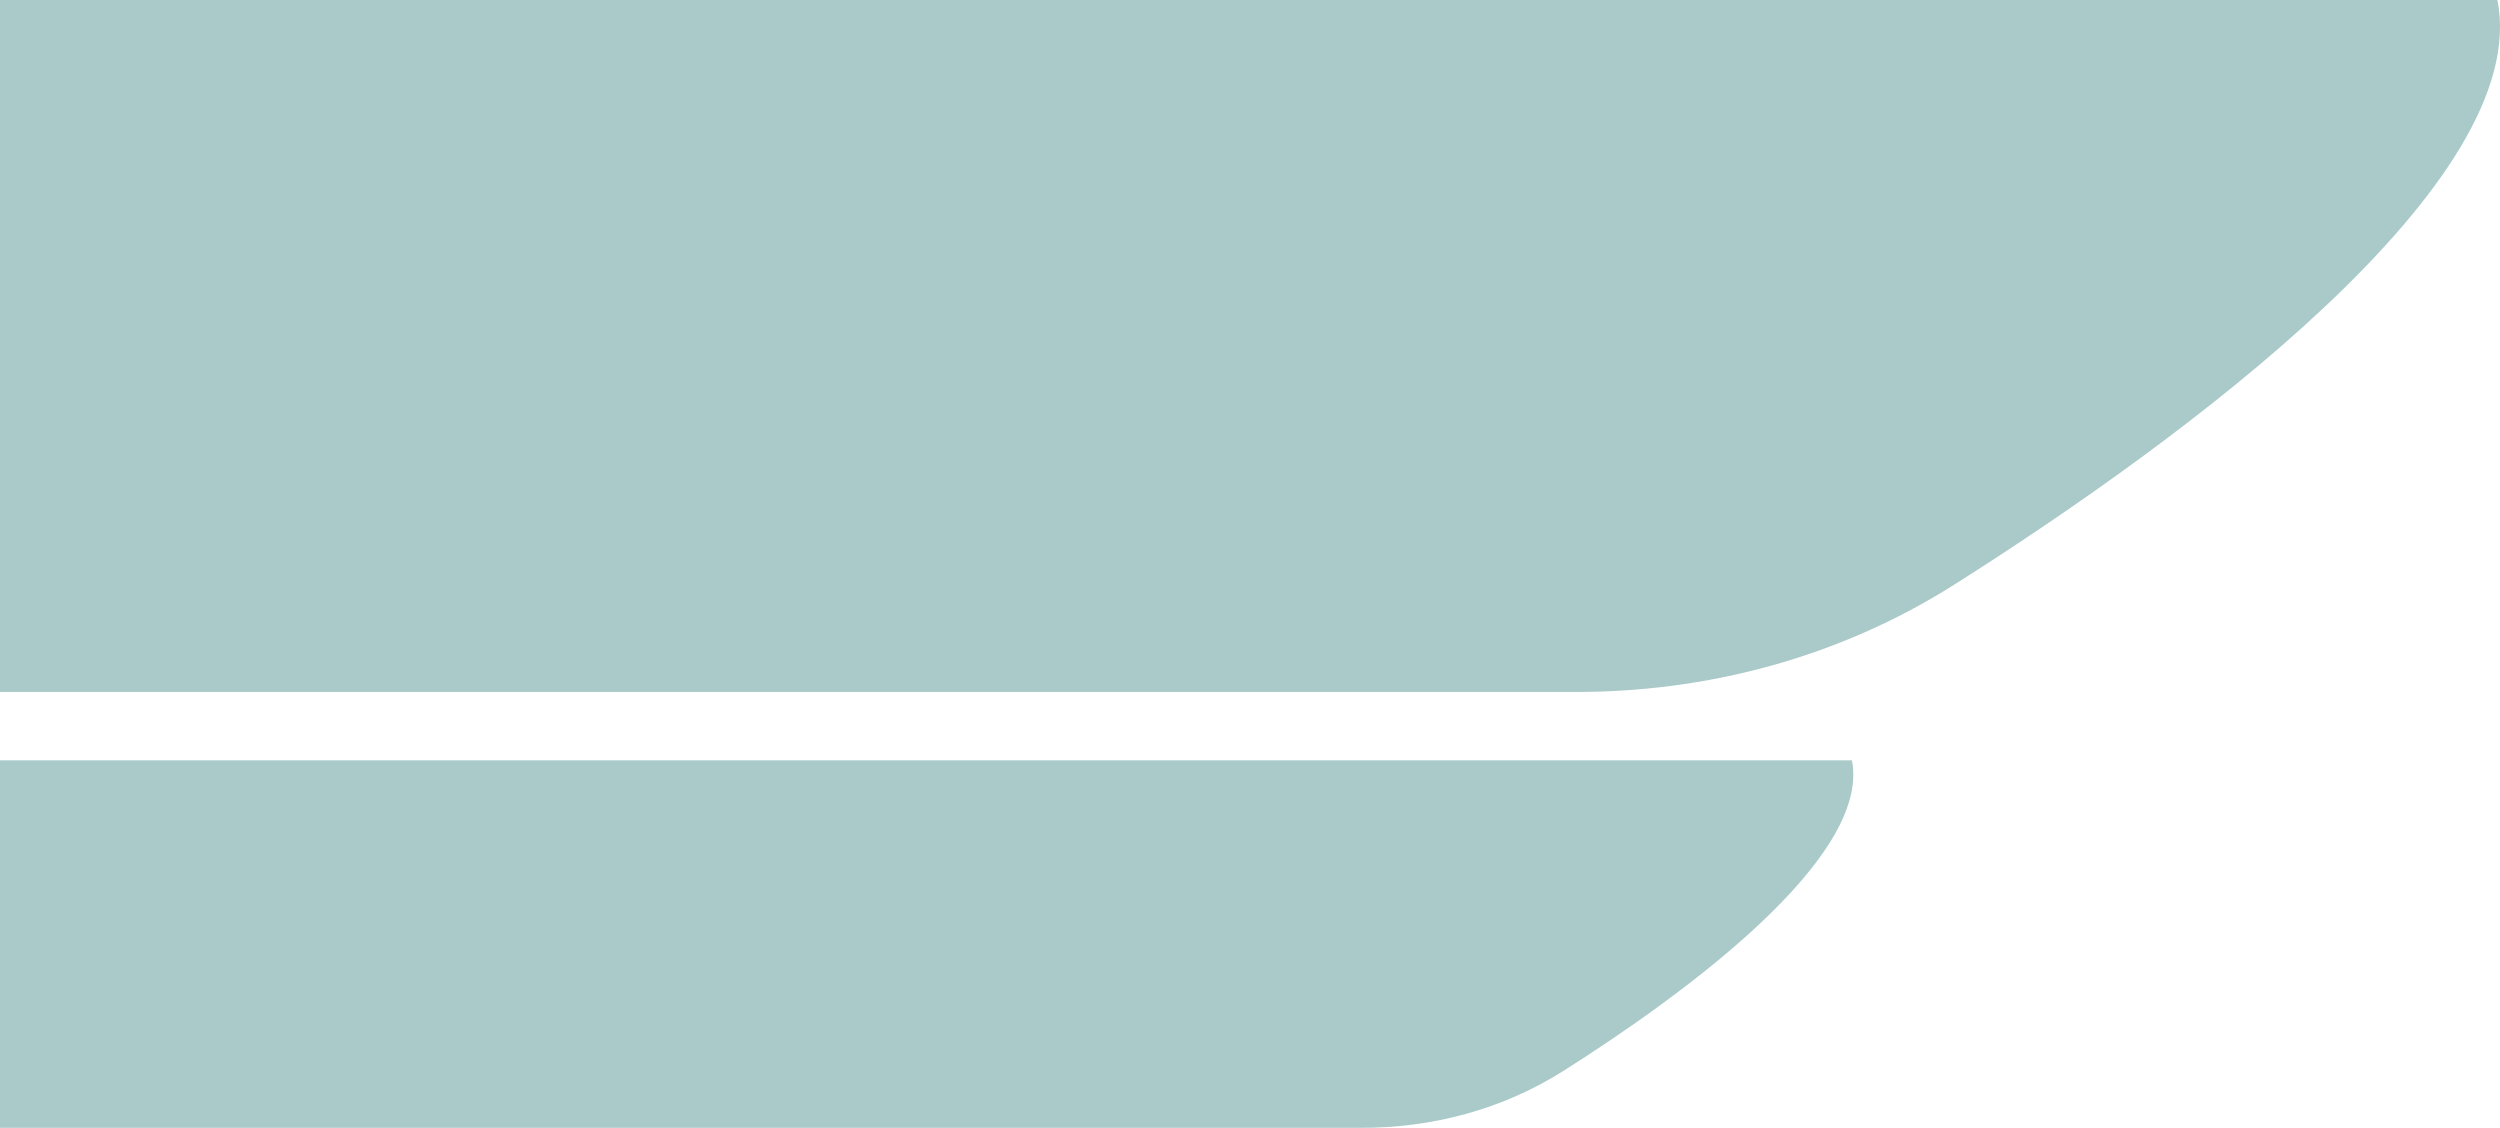 <svg width="133" height="60" viewBox="0 0 133 60" fill="none" xmlns="http://www.w3.org/2000/svg">
<path d="M103.947 31.115C97.858 34.965 90.783 36.862 83.579 36.812L-0.001 36.812L-0.001 -0.001L132.863 -0.001C134.785 9.725 116.082 23.436 103.947 31.115Z" fill="#AAC9C9"/>
<path d="M83.165 56.977C79.927 59.023 76.168 60.021 72.344 60L-0.001 60L-0.001 40.449L98.523 40.449C99.545 45.618 89.611 52.898 83.165 56.977Z" fill="#AAC9C9"/>
</svg>
